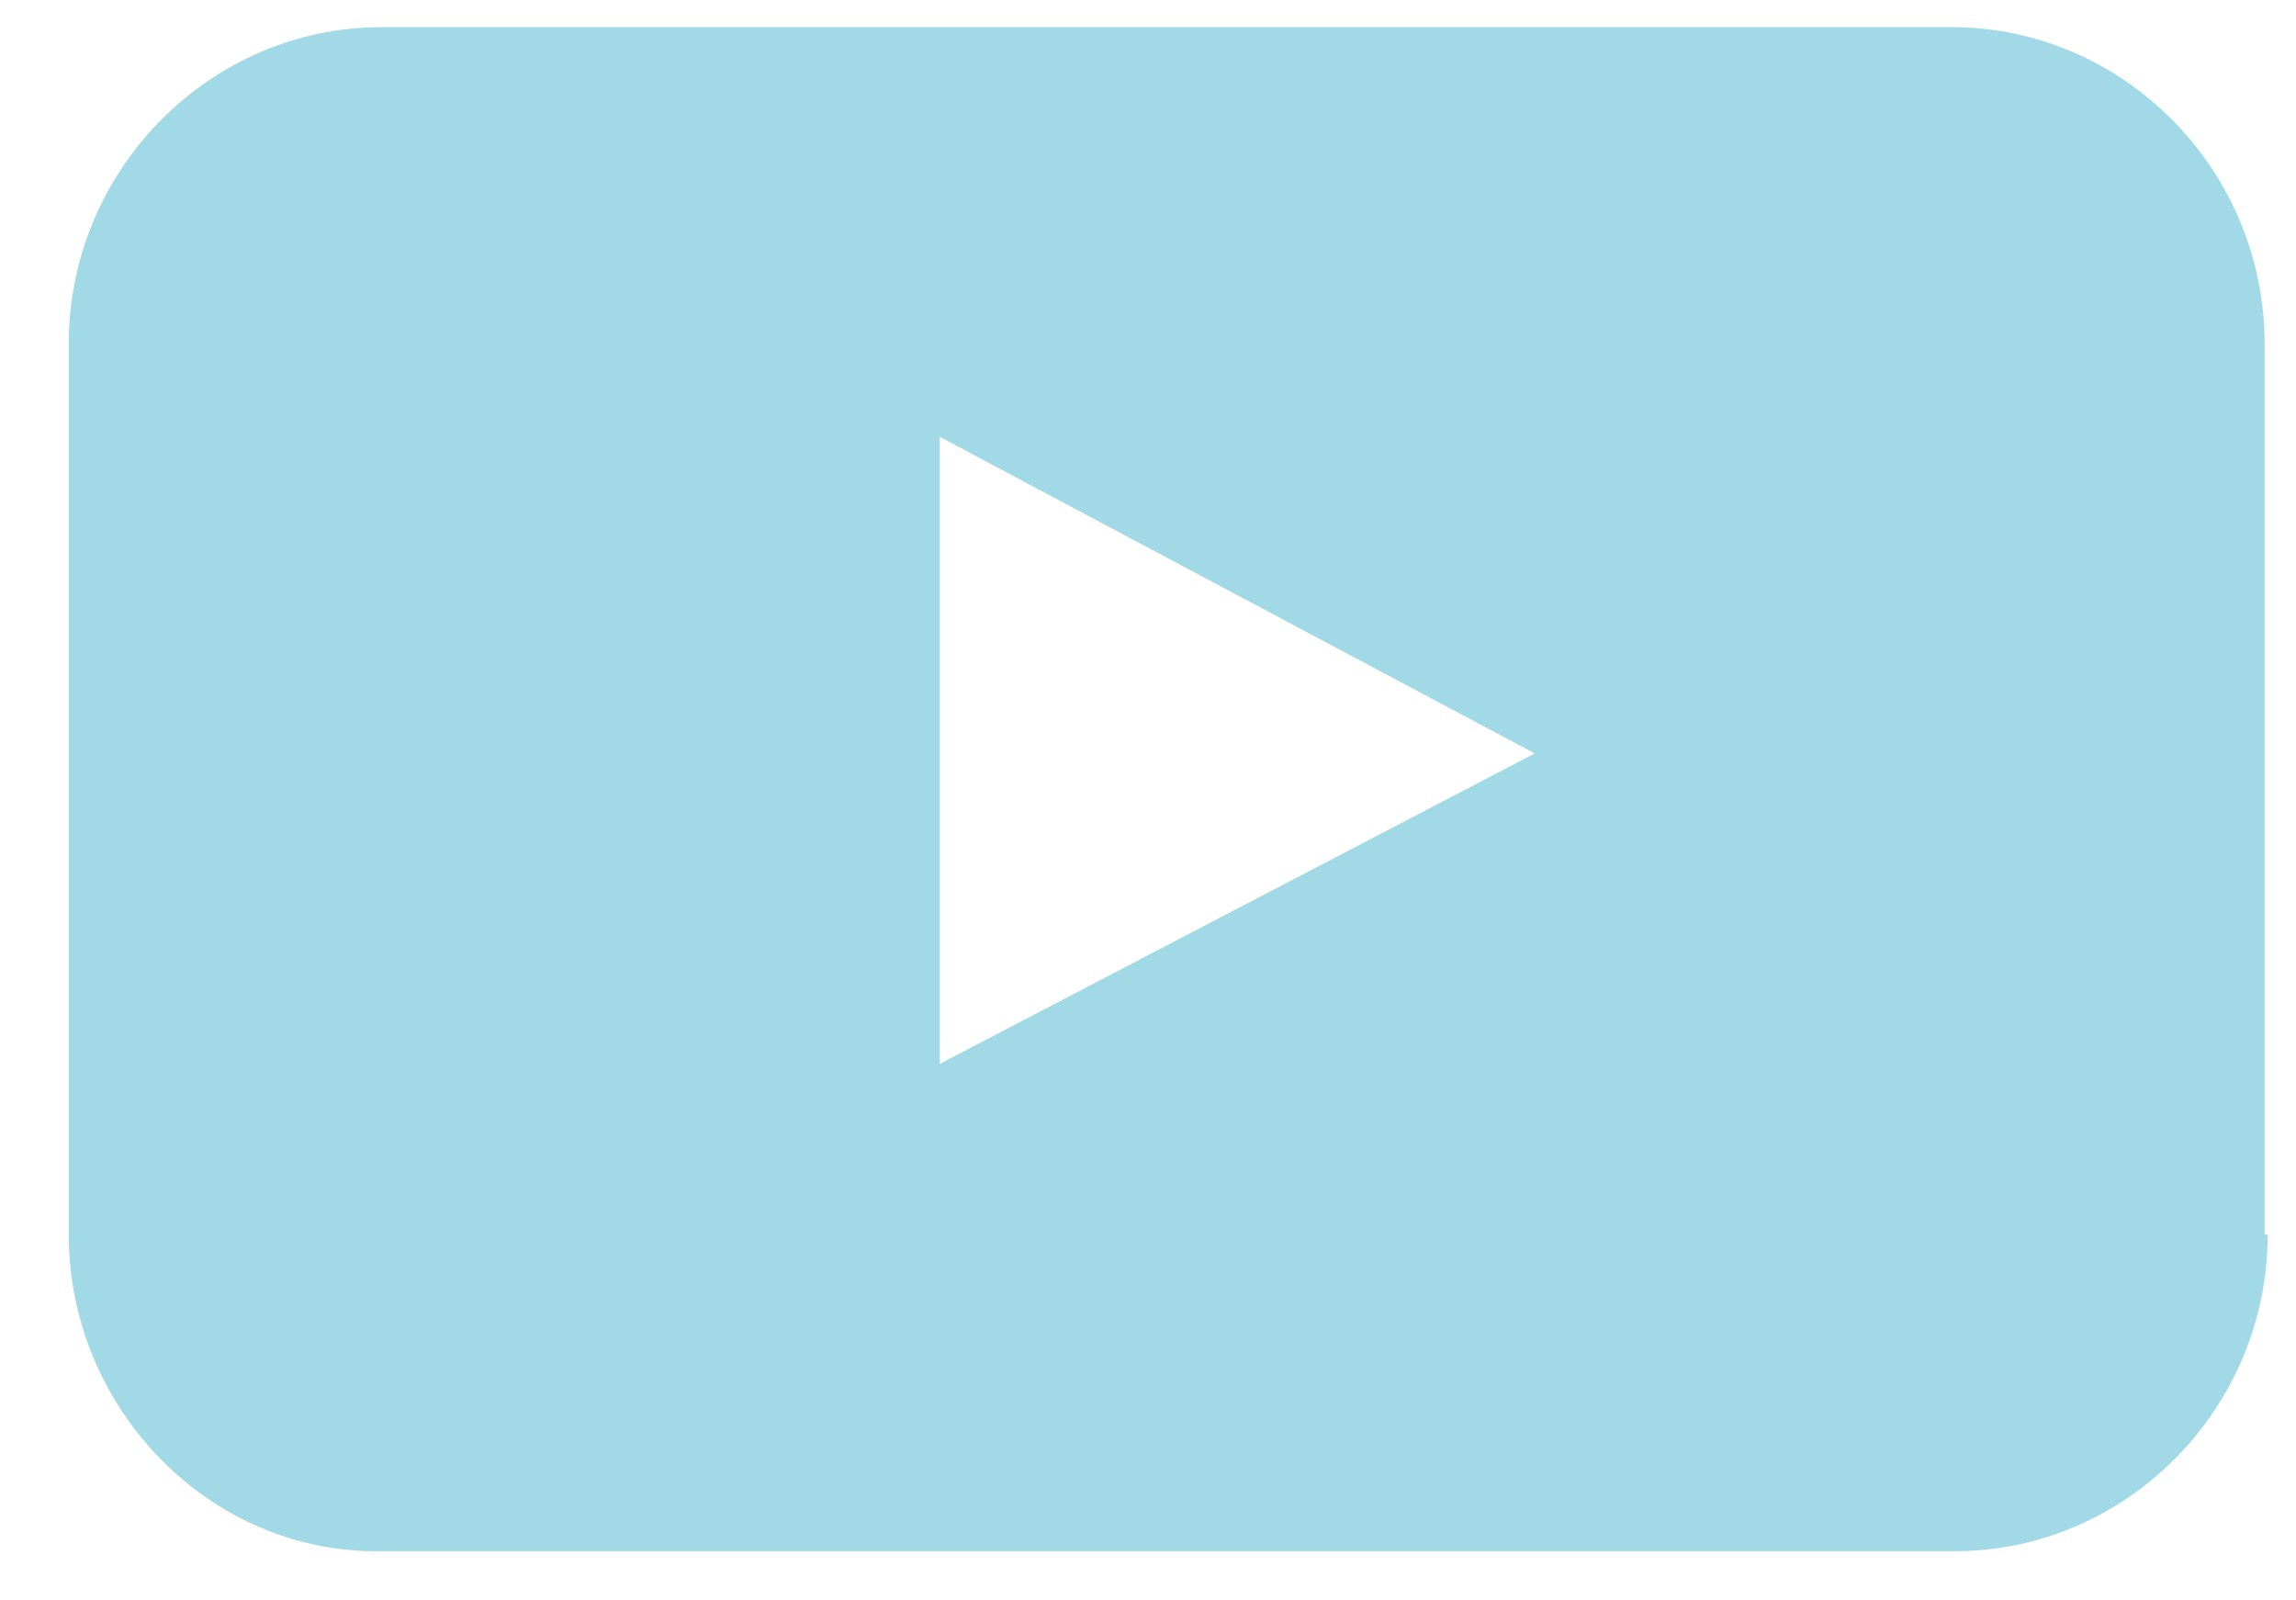 <svg width="33" height="23" viewBox="0 0 33 23" fill="none" xmlns="http://www.w3.org/2000/svg">
<path d="M32.593 17.743C32.593 20.241 30.565 22.293 28.097 22.293H5.484C3.016 22.337 0.988 20.241 0.988 17.743V4.94C0.988 2.442 3.016 0.39 5.484 0.39H28.053C30.521 0.39 32.549 2.442 32.549 4.94V17.743H32.593ZM13.507 15.289L22.058 10.828L13.507 6.278V15.289Z" fill="#A2D9E7"/>
</svg>
